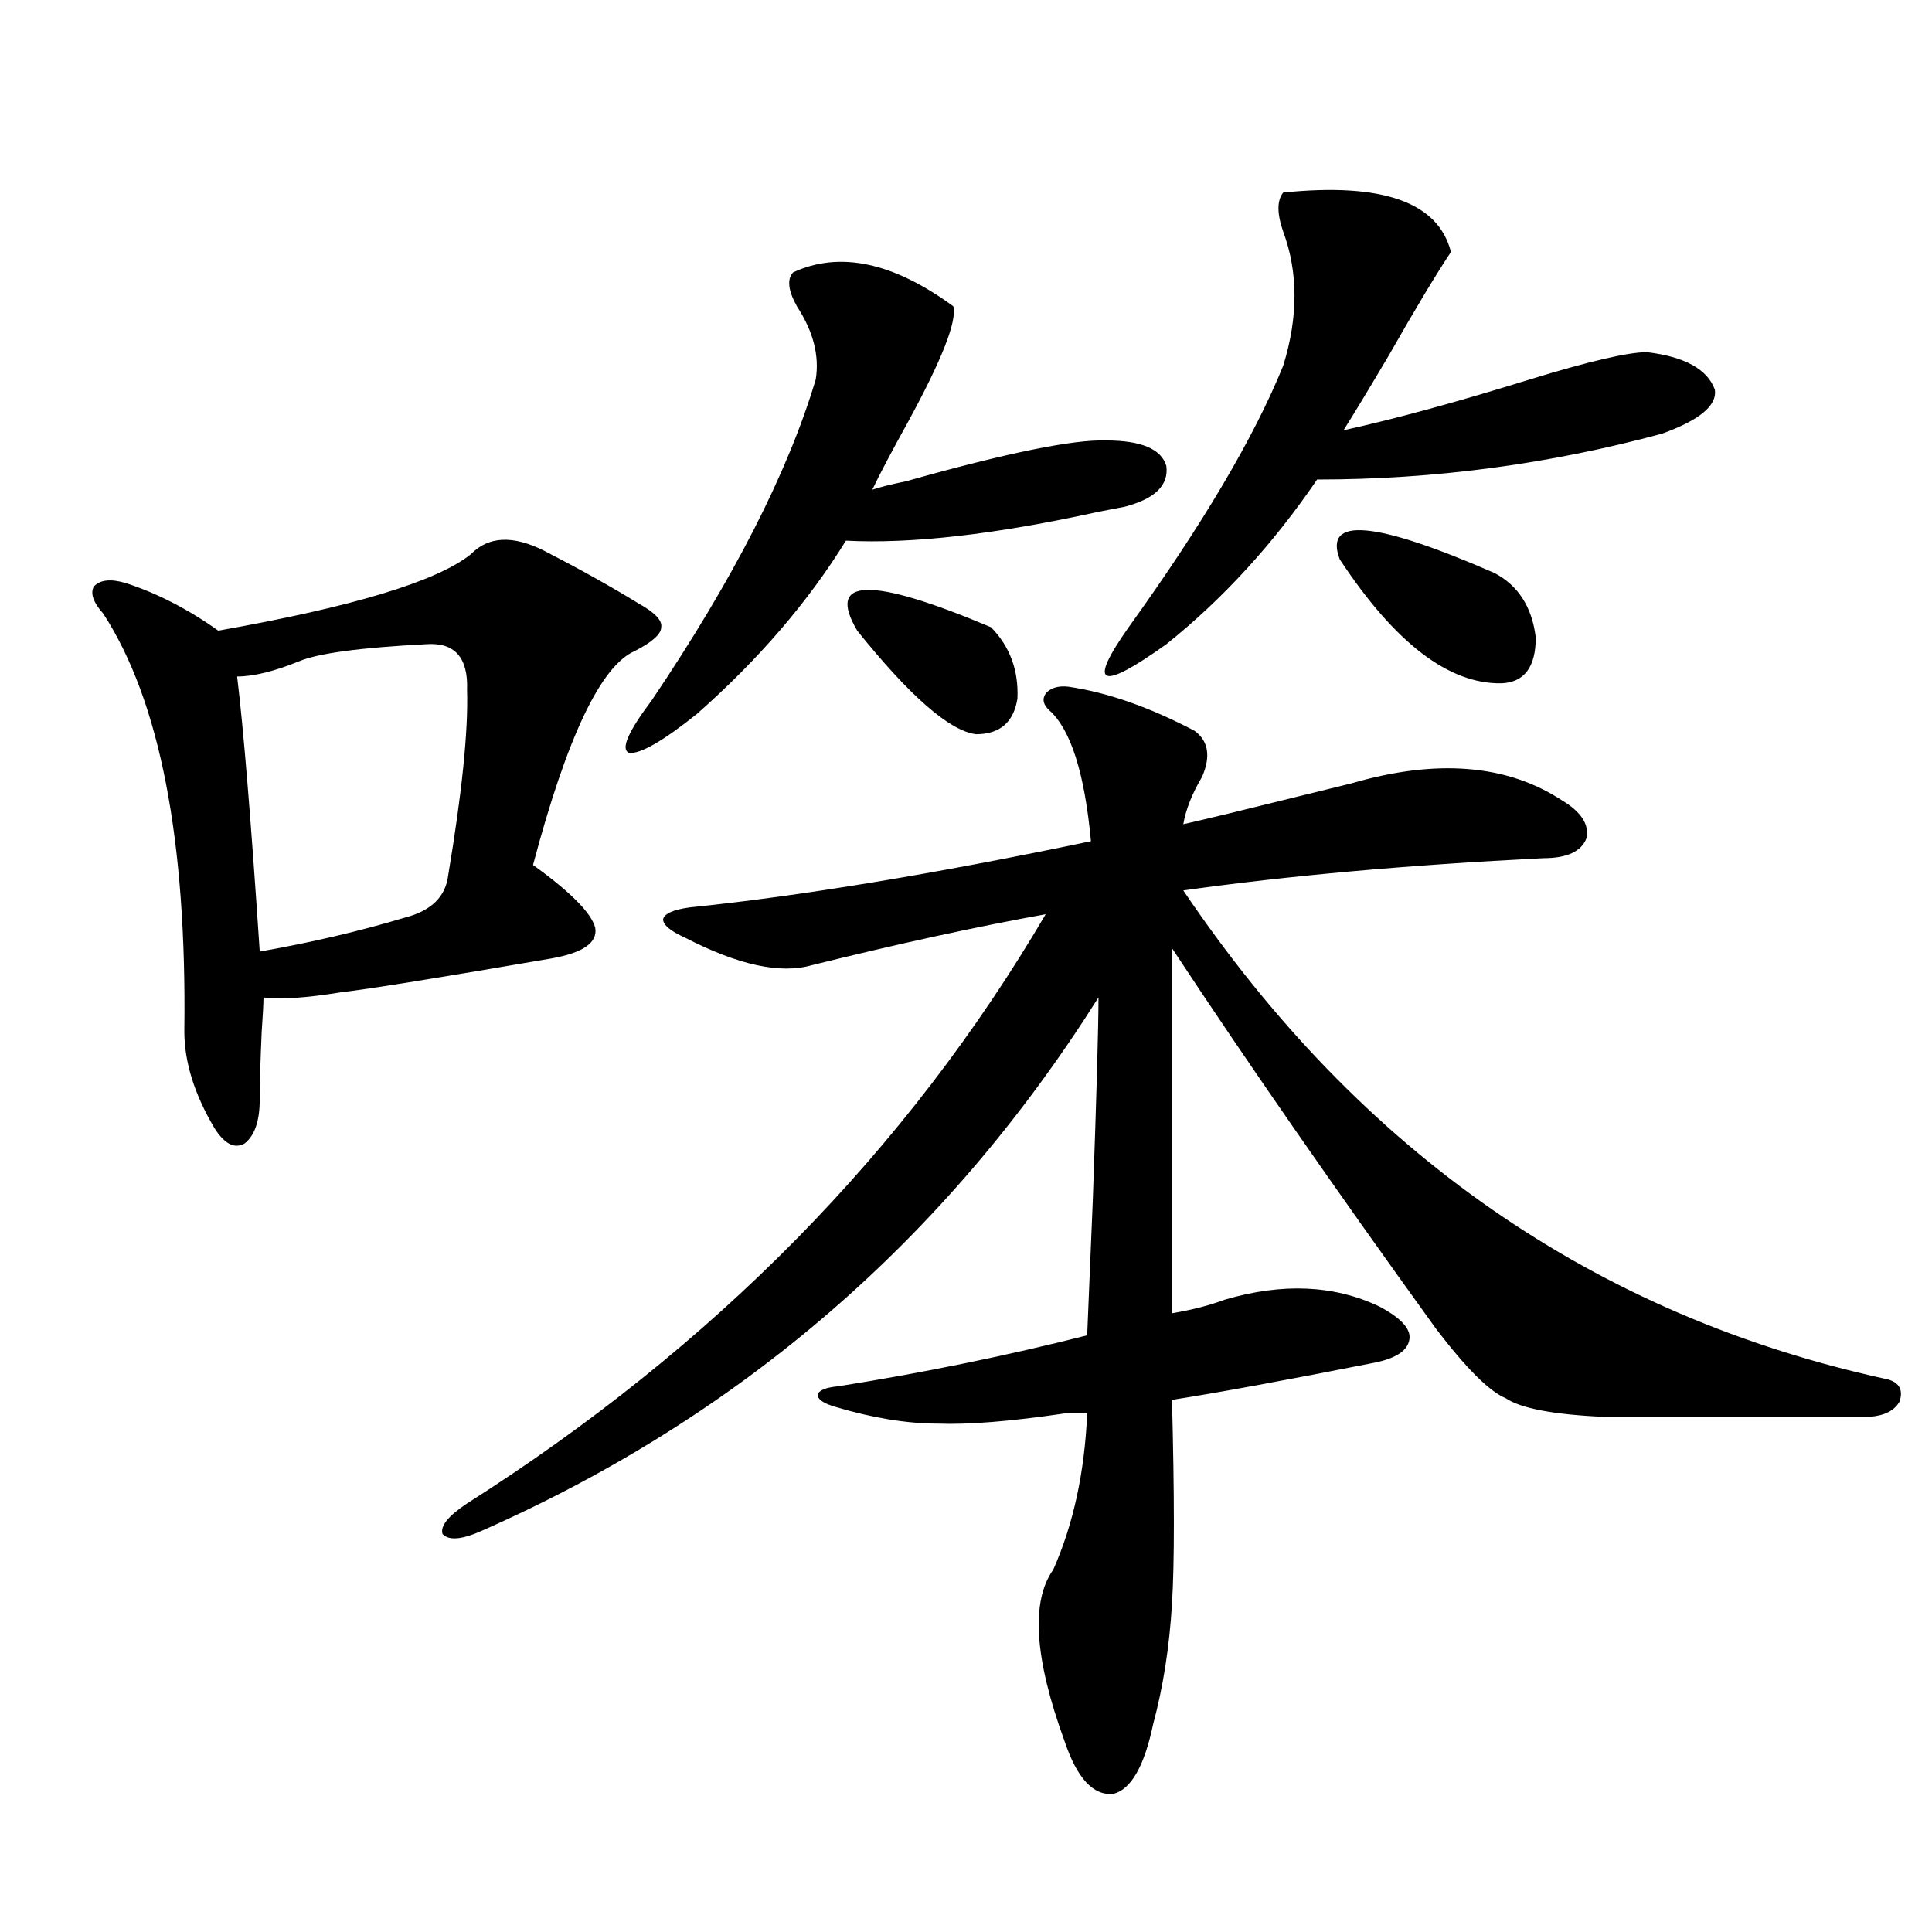 <?xml version="1.0" encoding="utf-8"?>
<!-- Generator: Adobe Illustrator 16.0.0, SVG Export Plug-In . SVG Version: 6.00 Build 0)  -->
<!DOCTYPE svg PUBLIC "-//W3C//DTD SVG 1.1//EN" "http://www.w3.org/Graphics/SVG/1.1/DTD/svg11.dtd">
<svg version="1.1" id="图层_1" xmlns="http://www.w3.org/2000/svg" xmlns:xlink="http://www.w3.org/1999/xlink" x="0px" y="0px"
	 width="1000px" height="1000px" viewBox="0 0 1000 1000" enable-background="new 0 0 1000 1000" xml:space="preserve">
<path d="M243.701,286.871c9.101-9.366,21.783-9.956,38.048-1.758c18.201,9.38,34.466,18.457,48.779,27.246
	c8.445,4.696,12.348,8.789,11.707,12.305c0,3.516-4.558,7.622-13.658,12.305c-17.561,7.622-35.121,44.536-52.682,110.742
	c19.512,14.063,30.243,24.911,32.194,32.52c1.296,7.622-6.188,12.896-22.438,15.82c-57.895,9.97-94.312,15.82-109.266,17.578
	c-18.216,2.938-31.554,3.817-39.999,2.637c0,2.938-0.335,9.091-0.976,18.457c-0.655,15.243-0.976,26.669-0.976,34.277
	c0,11.138-2.606,18.759-7.805,22.852c-5.213,2.938-10.411,0.302-15.609-7.91c-10.411-17.578-15.609-34.277-15.609-50.098
	c1.296-99.015-12.683-171.085-41.95-216.211c-5.213-5.851-6.829-10.547-4.878-14.063c3.247-3.516,8.78-4.093,16.585-1.758
	c16.25,5.273,32.194,13.485,47.804,24.609C182.56,314.117,226.141,300.934,243.701,286.871z M220.287,333.453
	c-33.825,1.758-55.608,4.696-65.364,8.789c-13.018,5.273-23.749,7.91-32.194,7.91c3.247,26.367,7.149,73.828,11.707,142.383
	c26.661-4.683,51.706-10.547,75.12-17.578c13.658-3.516,21.128-10.835,22.438-21.973c7.149-42.765,10.396-74.707,9.756-95.801
	C242.391,340.196,235.241,332.286,220.287,333.453z M354.918,485.504c-7.805-3.516-11.707-6.729-11.707-9.668
	c0.641-2.925,5.198-4.972,13.658-6.152c57.225-5.851,126.491-17.276,207.8-34.277c-3.262-35.156-10.411-57.706-21.463-67.676
	c-3.262-2.925-3.902-5.851-1.951-8.789c2.592-2.925,6.494-4.093,11.707-3.516c20.152,2.938,41.95,10.547,65.364,22.852
	c7.149,5.273,8.445,13.184,3.902,23.73c-5.213,8.789-8.46,17.001-9.756,24.609c5.198-1.167,12.683-2.925,22.438-5.273
	c28.612-7.031,50.075-12.305,64.389-15.82c44.222-12.882,80.639-9.956,109.266,8.789c9.756,5.864,13.979,12.305,12.683,19.336
	c-2.606,7.031-10.091,10.547-22.438,10.547c-70.242,3.516-132.359,9.091-186.337,16.699
	c91.705,135.942,213.318,220.317,364.869,253.125c5.854,1.758,7.805,5.575,5.854,11.426c-2.606,4.696-7.805,7.333-15.609,7.91
	H830.028c-26.021-1.167-42.926-4.395-50.73-9.668c-8.46-3.516-20.487-15.519-36.097-36.035
	c-52.041-72.07-97.559-137.687-136.582-196.875v188.965c10.396-1.758,19.512-4.093,27.316-7.031
	c29.908-8.789,56.584-7.608,79.998,3.516c11.052,5.864,16.25,11.426,15.609,16.699c-0.655,5.864-6.509,9.97-17.561,12.305
	c-47.483,9.38-82.604,15.82-105.363,19.336c1.296,49.81,1.296,84.966,0,105.469c-1.311,22.261-4.558,43.066-9.756,62.402
	c-4.558,21.671-11.387,33.687-20.487,36.035c-10.411,1.167-18.871-7.91-25.365-27.246c-15.609-42.778-17.561-72.372-5.854-88.77
	c10.396-23.429,16.25-50.386,17.561-80.859h-11.707c-27.972,4.106-49.755,5.864-65.364,5.273c-16.265,0-34.146-2.925-53.657-8.789
	c-5.854-1.758-8.78-3.804-8.78-6.152c0.641-2.335,4.223-3.804,10.731-4.395c44.222-7.031,87.147-15.82,128.777-26.367
	c0.641-14.64,1.616-38.081,2.927-70.313c1.951-55.069,2.927-89.937,2.927-104.59C489.869,641.07,383.53,733.067,249.555,792.242
	c-10.411,4.696-17.24,5.273-20.487,1.758c-1.311-4.093,2.927-9.366,12.683-15.82c128.122-81.437,227.952-183.101,299.505-304.98
	c-35.776,6.454-76.096,15.243-120.973,26.367C404.018,504.263,382.234,499.566,354.918,485.504z M410.526,140.973
	c24.055-11.124,51.706-5.273,82.925,17.578c1.951,7.621-5.854,27.548-23.414,59.766c-8.46,15.243-14.634,26.957-18.536,35.156
	c3.247-1.168,9.101-2.637,17.561-4.395c52.026-14.64,86.492-21.671,103.412-21.094c18.201,0,28.612,4.395,31.219,13.184
	c1.296,9.97-5.854,17.001-21.463,21.094c-3.262,0.59-7.805,1.469-13.658,2.637c-53.337,11.728-96.918,16.699-130.729,14.941
	c-19.512,31.641-45.212,61.523-77.071,89.648c-17.561,14.063-29.268,20.806-35.121,20.215c-4.558-1.758-0.655-10.835,11.707-27.246
	c42.271-62.69,70.563-118.063,84.876-166.113c1.951-12.305-1.311-24.898-9.756-37.793
	C407.92,150.352,407.265,144.488,410.526,140.973z M443.696,326.422c-16.265-27.534,6.829-28.125,69.267-1.758
	c9.756,9.97,14.299,22.274,13.658,36.914c-1.951,12.305-9.115,18.457-21.463,18.457C491.5,378.277,471.013,360.411,443.696,326.422z
	 M664.179,99.664c51.371-5.273,80.318,4.984,86.827,30.762c-7.805,11.728-18.536,29.594-32.194,53.613
	c-10.411,17.578-18.216,30.473-23.414,38.672c26.661-5.851,58.855-14.64,96.583-26.367c30.563-9.366,50.73-14.063,60.486-14.063
	c19.512,2.348,31.219,8.789,35.121,19.336c1.296,8.212-7.805,15.82-27.316,22.852c-58.535,15.82-118.046,23.73-178.532,23.73
	c-22.773,33.398-48.779,61.825-78.047,85.254c-34.48,24.609-40.975,21.685-19.512-8.789c38.368-53.312,65.029-98.438,79.998-135.352
	c7.805-25.187,7.805-48.34,0-69.434C660.917,110.513,660.917,103.77,664.179,99.664z M693.446,289.508
	c-8.46-22.261,18.201-19.913,79.998,7.031c12.348,6.454,19.512,17.578,21.463,33.398c0,15.243-5.854,23.153-17.561,23.73
	C750.03,354.259,722.059,332.876,693.446,289.508z"/>
</svg>
